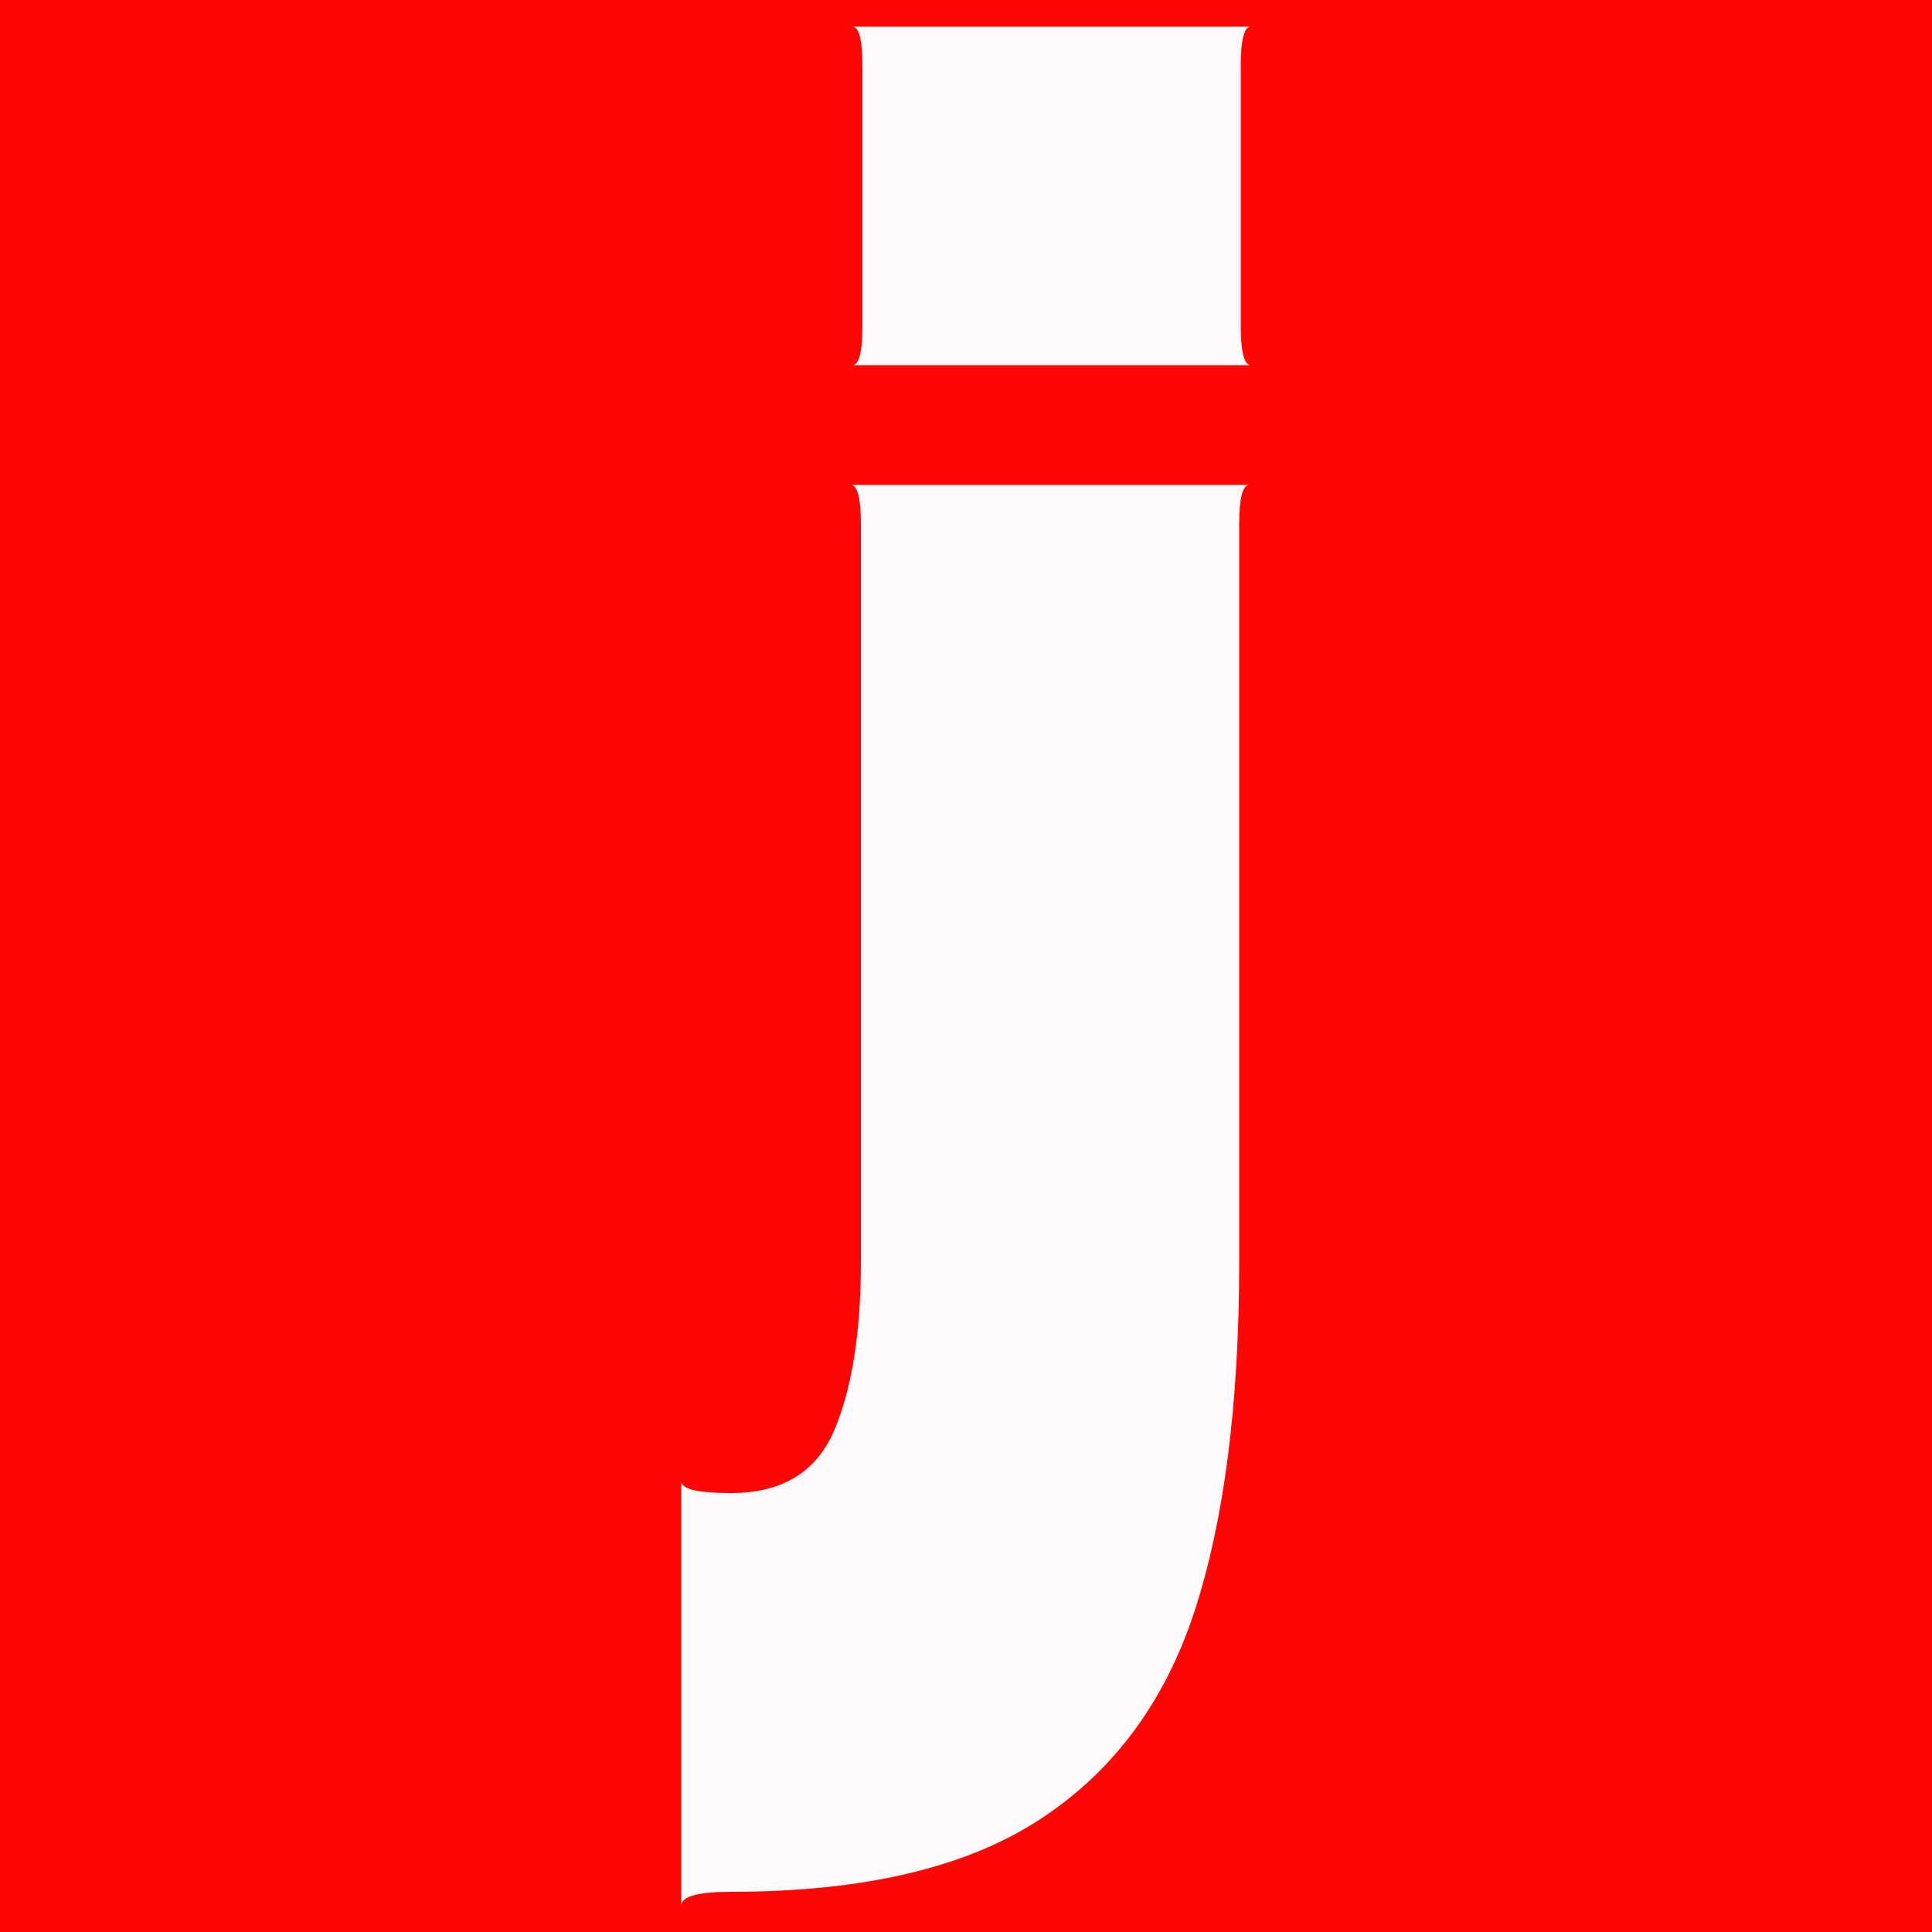 <?xml version="1.0" encoding="UTF-8"?> <svg xmlns="http://www.w3.org/2000/svg" xmlns:xlink="http://www.w3.org/1999/xlink" version="1.1" id="图层_1" x="0px" y="0px" viewBox="0 0 500 500" style="enable-background:new 0 0 500 500;" xml:space="preserve"> <g> <rect style="fill:#FF0606;" width="500" height="500"></rect> </g> <path style="fill:#FCFAFA;" d="M176.3,383.3c0,2.1,4.3,3.1,12.9,3.1c13.1,0,21.9-5.3,26.6-16c4.6-10.7,7-25.3,7-43.8V135.8 c0-6.9-0.9-10.3-2.6-10.3h103.1c-1.7,0-2.6,3.4-2.6,10.3v190.8c0,36.8-3.9,67-11.6,90.5c-7.7,23.5-21.1,41.5-40.2,53.9 c-19.1,12.4-45.6,18.6-79.7,18.6c-8.6,0-12.9,1.2-12.9,3.6V383.3z M220.6,94.5c1.7,0,2.6-3.4,2.6-10.3v-67c0-6.9-0.9-10.3-2.6-10.3 h103.1c-1.7,0-2.6,3.4-2.6,10.3v67c0,6.9,0.9,10.3,2.6,10.3H220.6z"></path> </svg> 